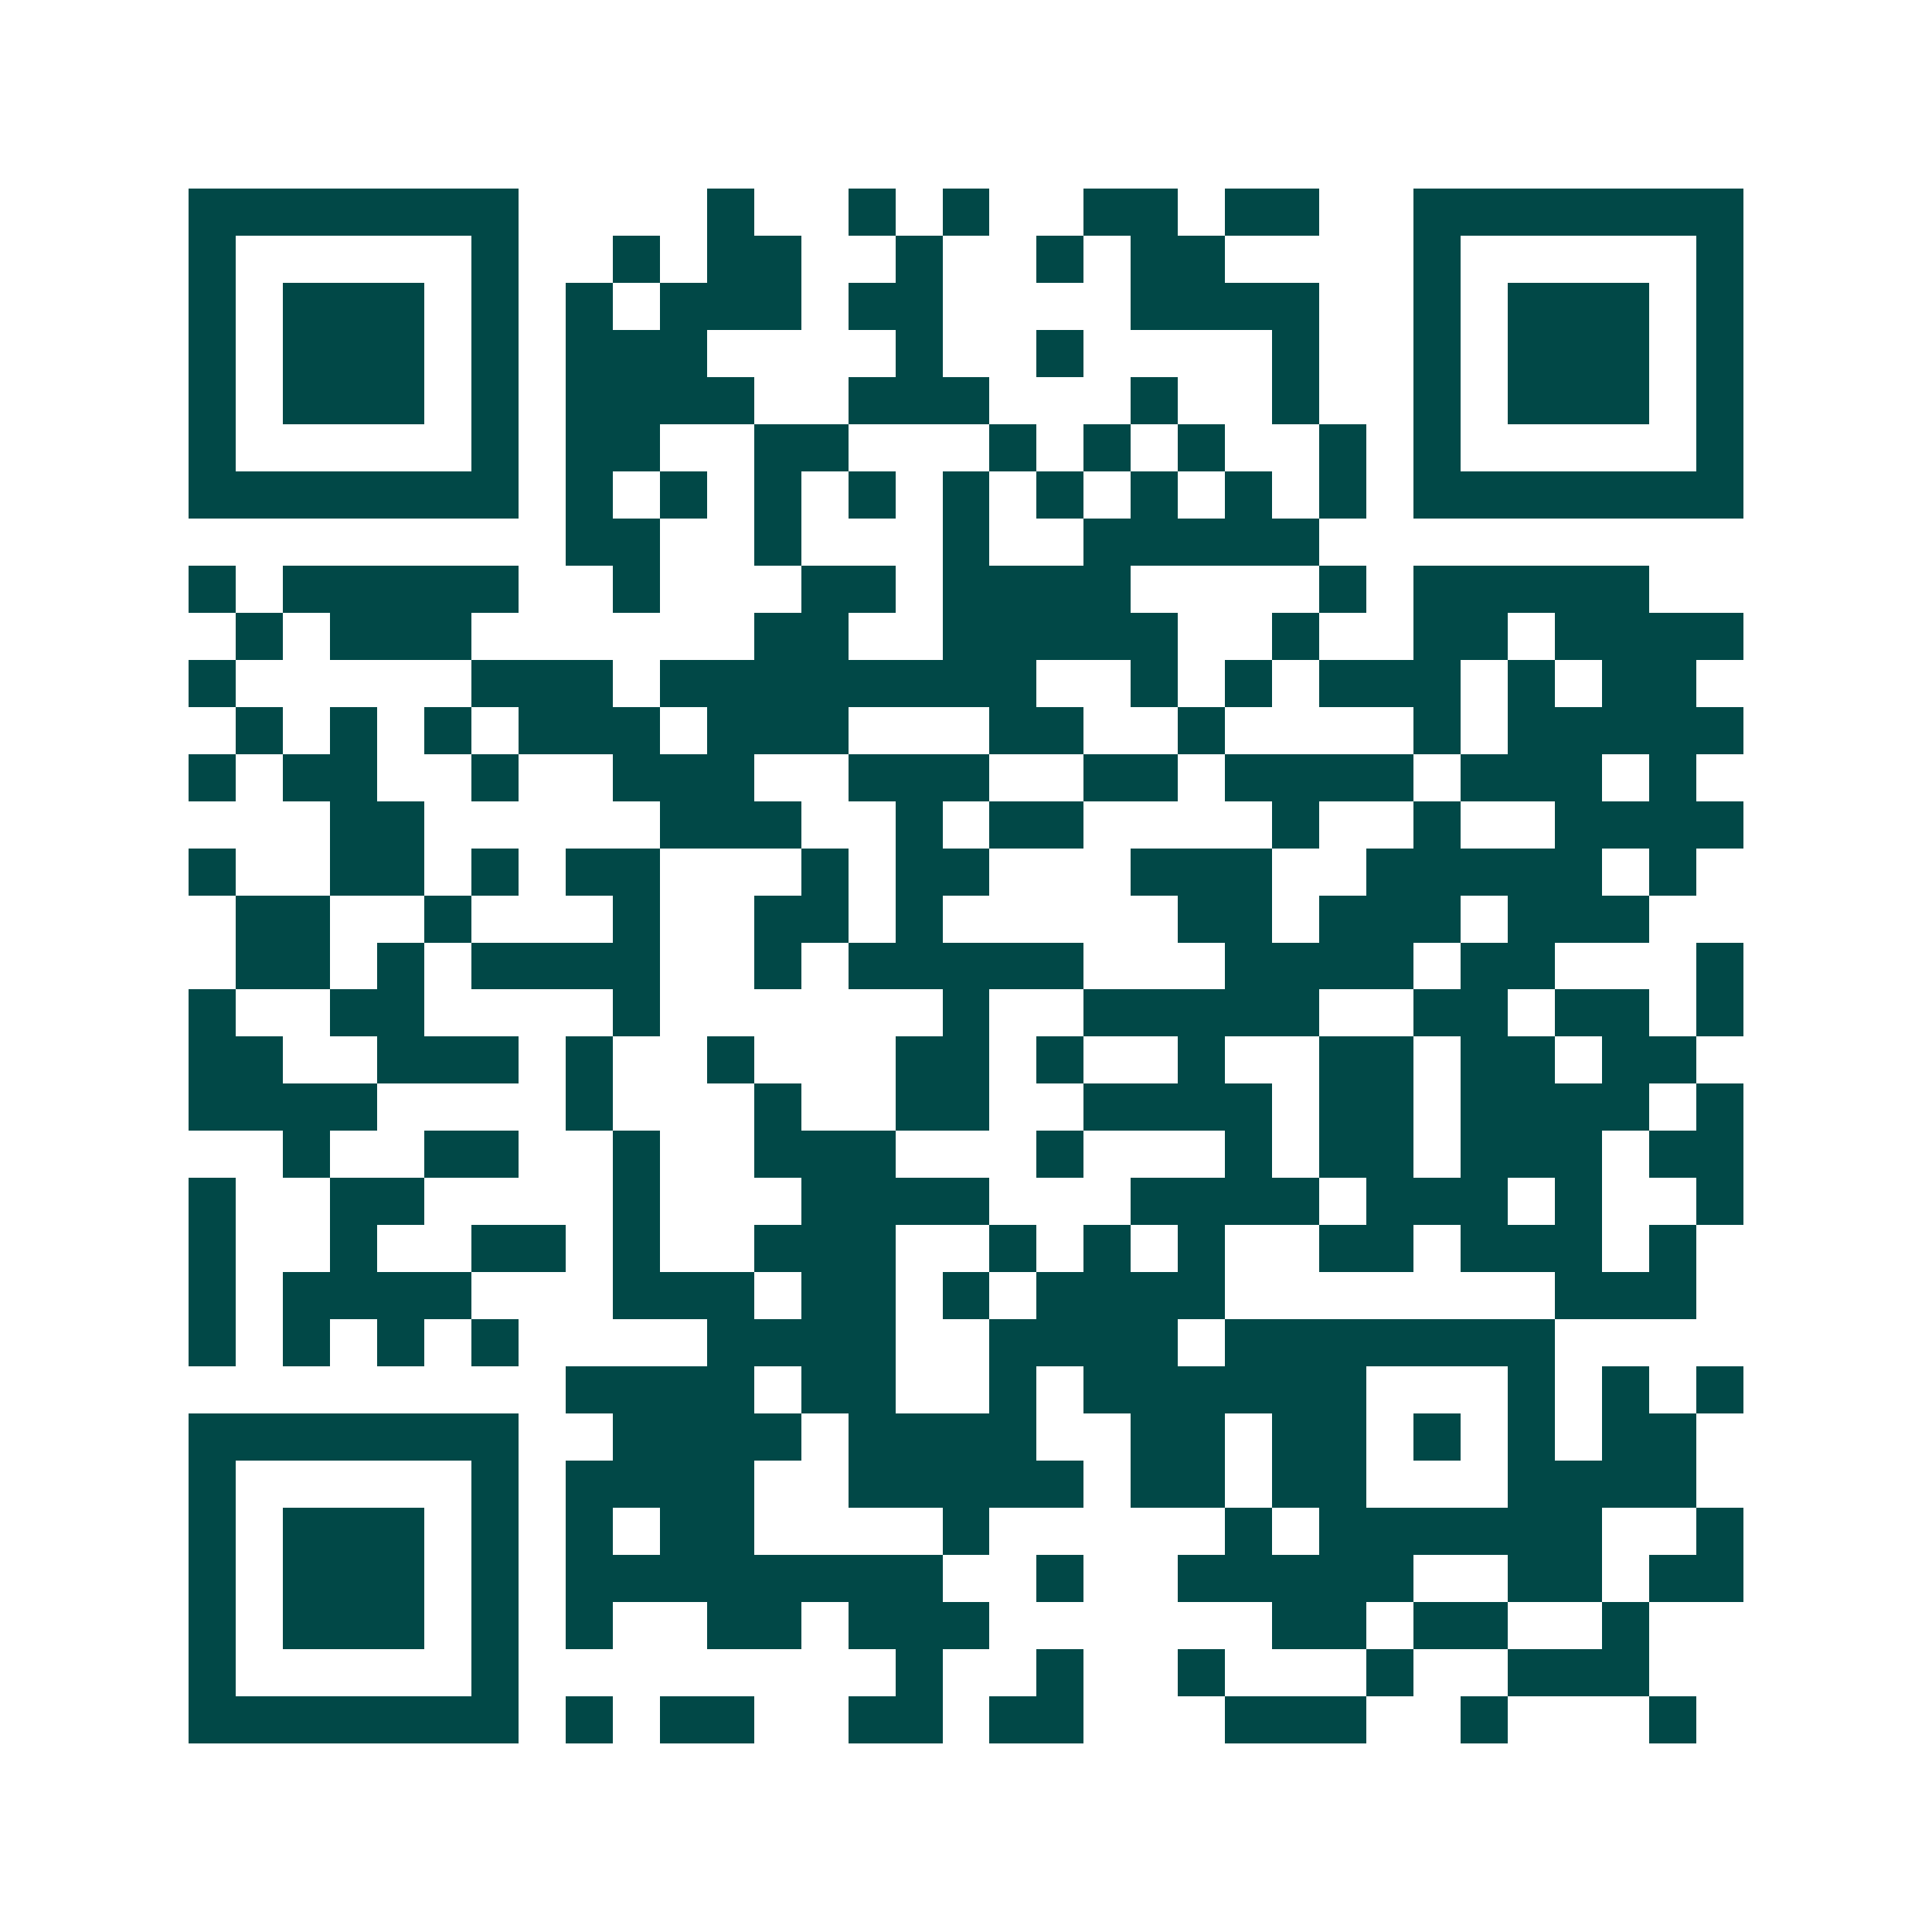 <svg xmlns="http://www.w3.org/2000/svg" width="200" height="200" viewBox="0 0 41 41" shape-rendering="crispEdges"><path fill="#ffffff" d="M0 0h41v41H0z"/><path stroke="#014847" d="M4 4.5h7m4 0h1m2 0h1m1 0h1m2 0h2m1 0h2m2 0h7M4 5.5h1m5 0h1m2 0h1m1 0h2m2 0h1m2 0h1m1 0h2m4 0h1m5 0h1M4 6.5h1m1 0h3m1 0h1m1 0h1m1 0h3m1 0h2m4 0h4m2 0h1m1 0h3m1 0h1M4 7.5h1m1 0h3m1 0h1m1 0h3m4 0h1m2 0h1m4 0h1m2 0h1m1 0h3m1 0h1M4 8.5h1m1 0h3m1 0h1m1 0h4m2 0h3m3 0h1m2 0h1m2 0h1m1 0h3m1 0h1M4 9.5h1m5 0h1m1 0h2m2 0h2m3 0h1m1 0h1m1 0h1m2 0h1m1 0h1m5 0h1M4 10.5h7m1 0h1m1 0h1m1 0h1m1 0h1m1 0h1m1 0h1m1 0h1m1 0h1m1 0h1m1 0h7M12 11.5h2m2 0h1m3 0h1m2 0h5M4 12.5h1m1 0h5m2 0h1m3 0h2m1 0h4m4 0h1m1 0h5M5 13.5h1m1 0h3m6 0h2m2 0h5m2 0h1m2 0h2m1 0h4M4 14.5h1m5 0h3m1 0h8m2 0h1m1 0h1m1 0h3m1 0h1m1 0h2M5 15.5h1m1 0h1m1 0h1m1 0h3m1 0h3m3 0h2m2 0h1m4 0h1m1 0h5M4 16.5h1m1 0h2m2 0h1m2 0h3m2 0h3m2 0h2m1 0h4m1 0h3m1 0h1M7 17.5h2m5 0h3m2 0h1m1 0h2m4 0h1m2 0h1m2 0h4M4 18.5h1m2 0h2m1 0h1m1 0h2m3 0h1m1 0h2m3 0h3m2 0h5m1 0h1M5 19.5h2m2 0h1m3 0h1m2 0h2m1 0h1m5 0h2m1 0h3m1 0h3M5 20.5h2m1 0h1m1 0h4m2 0h1m1 0h5m3 0h4m1 0h2m3 0h1M4 21.5h1m2 0h2m4 0h1m6 0h1m2 0h5m2 0h2m1 0h2m1 0h1M4 22.5h2m2 0h3m1 0h1m2 0h1m3 0h2m1 0h1m2 0h1m2 0h2m1 0h2m1 0h2M4 23.5h4m4 0h1m3 0h1m2 0h2m2 0h4m1 0h2m1 0h4m1 0h1M6 24.5h1m2 0h2m2 0h1m2 0h3m3 0h1m3 0h1m1 0h2m1 0h3m1 0h2M4 25.5h1m2 0h2m4 0h1m3 0h4m3 0h4m1 0h3m1 0h1m2 0h1M4 26.5h1m2 0h1m2 0h2m1 0h1m2 0h3m2 0h1m1 0h1m1 0h1m2 0h2m1 0h3m1 0h1M4 27.5h1m1 0h4m3 0h3m1 0h2m1 0h1m1 0h4m7 0h3M4 28.5h1m1 0h1m1 0h1m1 0h1m4 0h4m2 0h4m1 0h7M12 29.5h4m1 0h2m2 0h1m1 0h6m3 0h1m1 0h1m1 0h1M4 30.5h7m2 0h4m1 0h4m2 0h2m1 0h2m1 0h1m1 0h1m1 0h2M4 31.5h1m5 0h1m1 0h4m2 0h5m1 0h2m1 0h2m3 0h4M4 32.5h1m1 0h3m1 0h1m1 0h1m1 0h2m4 0h1m5 0h1m1 0h6m2 0h1M4 33.5h1m1 0h3m1 0h1m1 0h8m2 0h1m2 0h5m2 0h2m1 0h2M4 34.5h1m1 0h3m1 0h1m1 0h1m2 0h2m1 0h3m6 0h2m1 0h2m2 0h1M4 35.5h1m5 0h1m8 0h1m2 0h1m2 0h1m3 0h1m2 0h3M4 36.5h7m1 0h1m1 0h2m2 0h2m1 0h2m3 0h3m2 0h1m3 0h1"/></svg>
